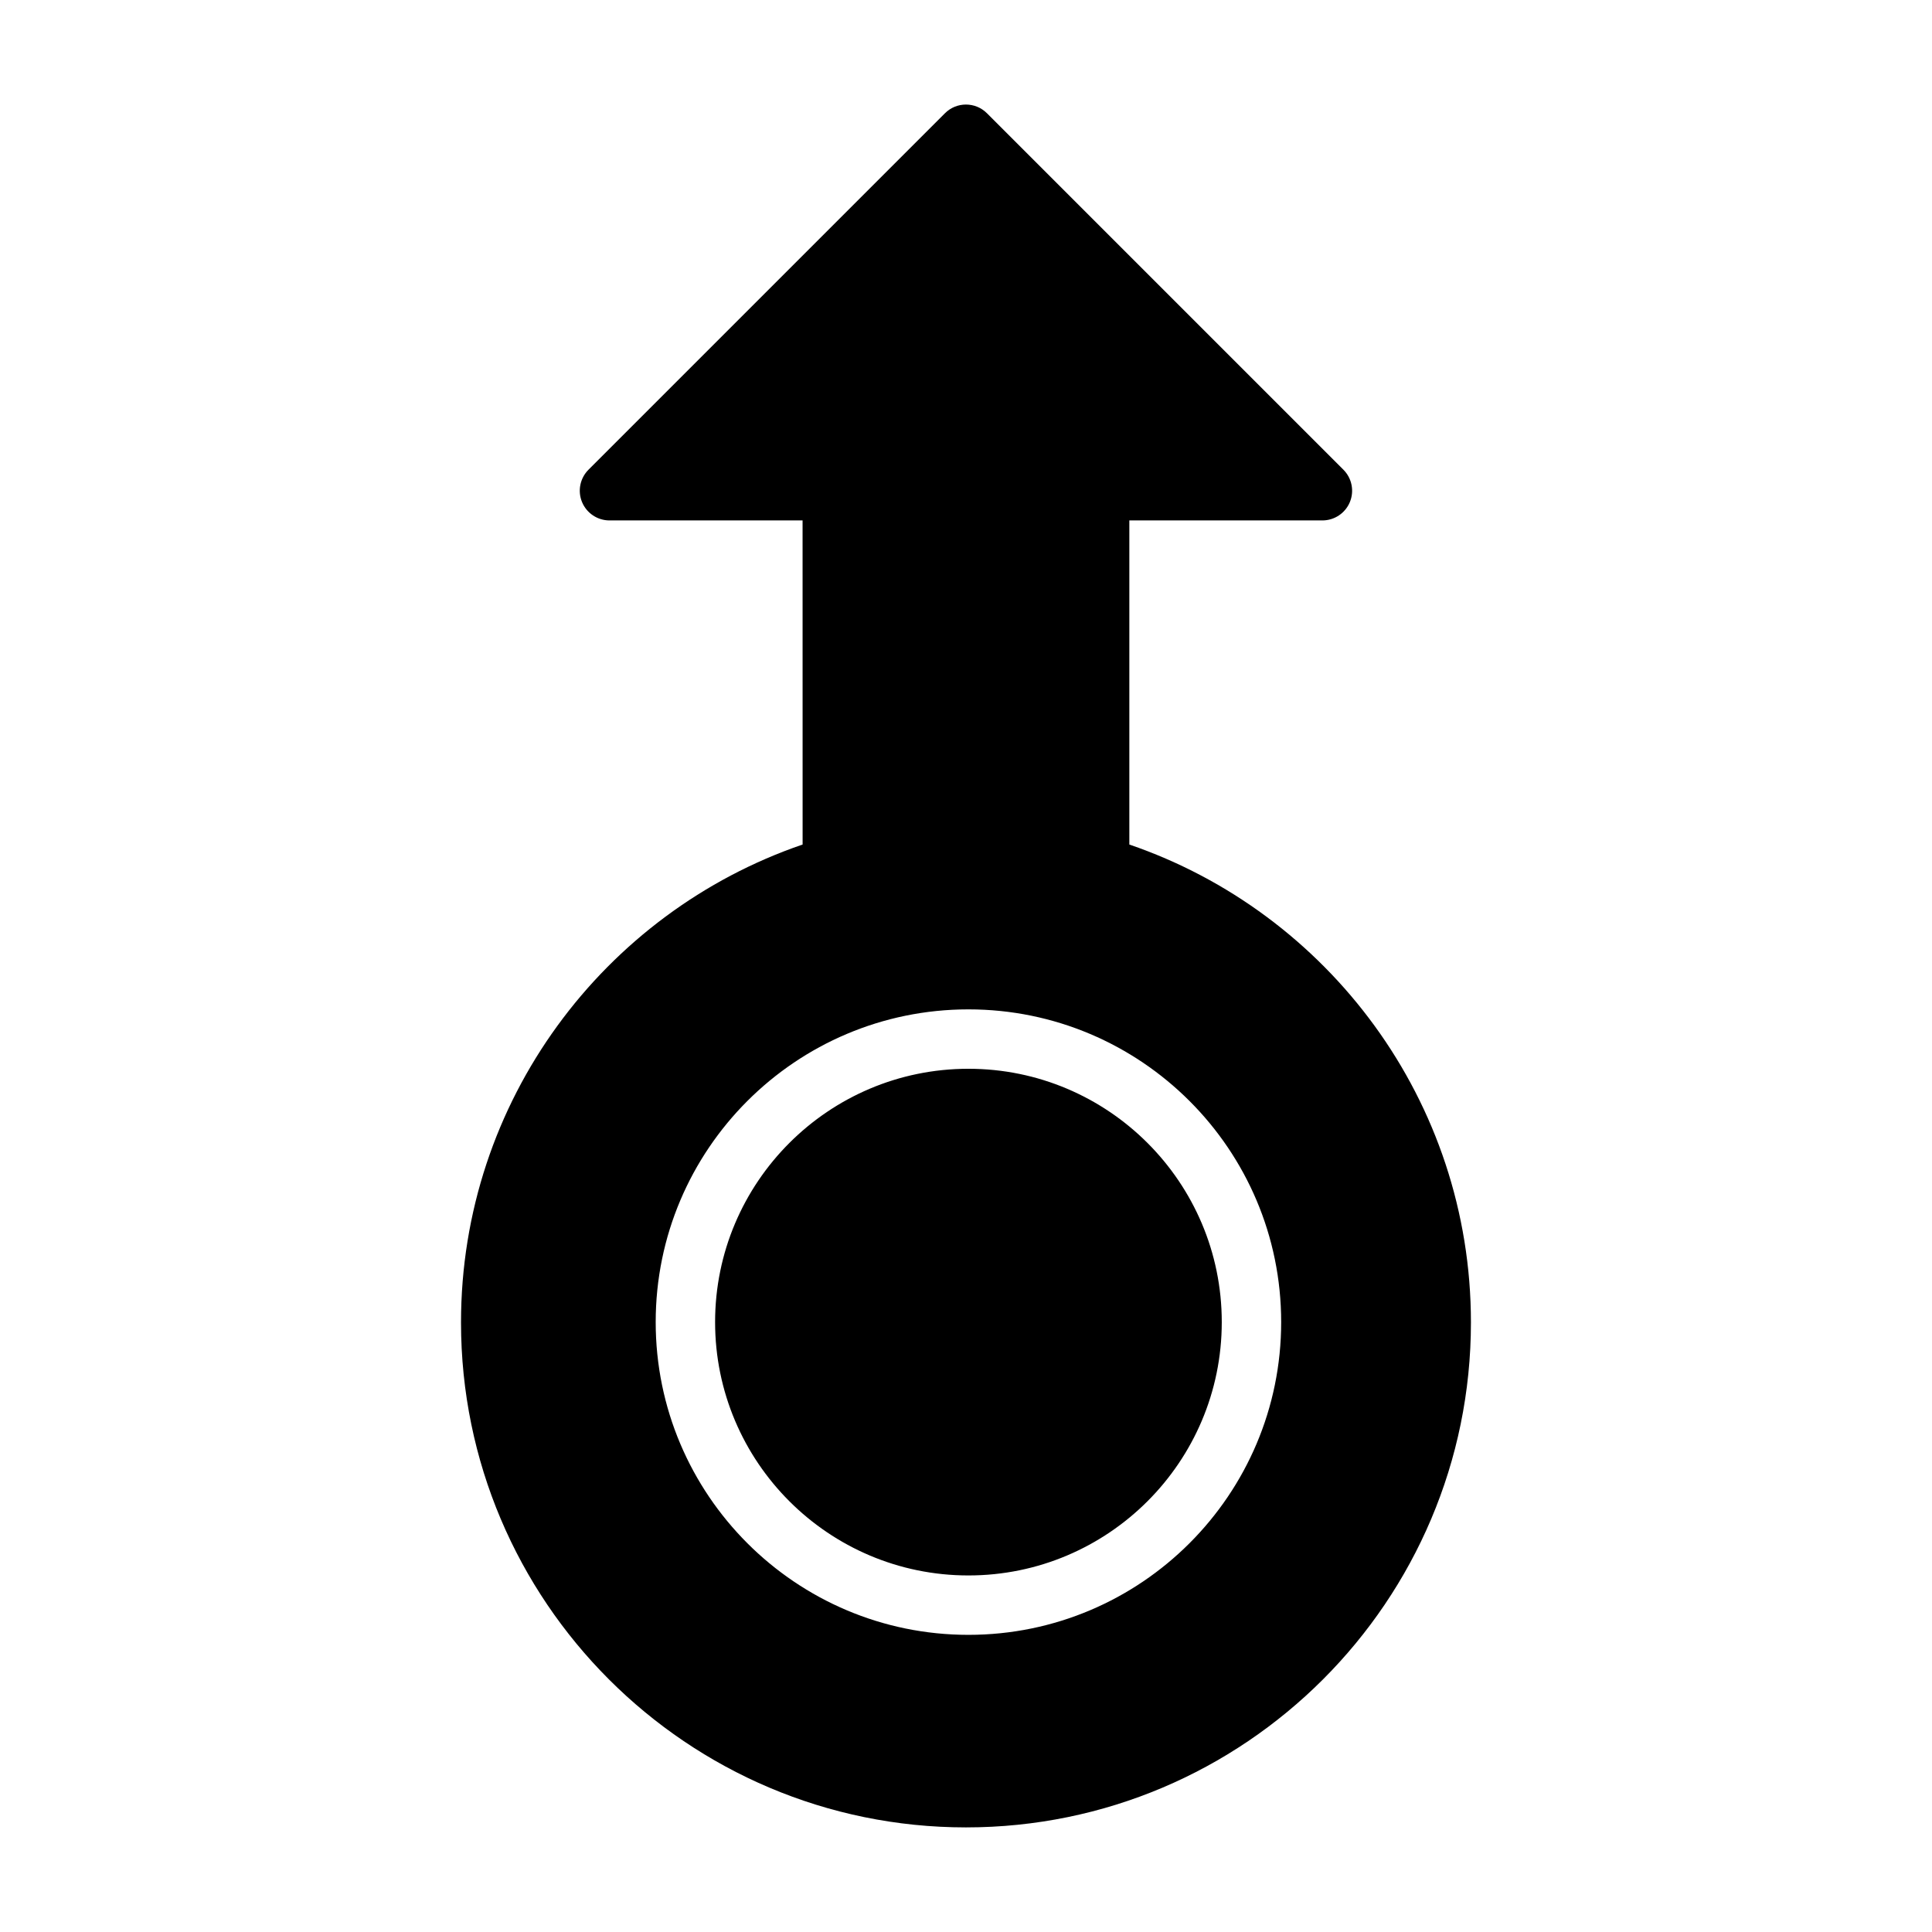 <?xml version="1.0" encoding="UTF-8"?>
<!-- Uploaded to: ICON Repo, www.iconrepo.com, Generator: ICON Repo Mixer Tools -->
<svg fill="#000000" width="800px" height="800px" version="1.1" viewBox="144 144 512 512" xmlns="http://www.w3.org/2000/svg">
 <path d="m356.7 367.81c-52.641 18.012-90.527 67.945-90.527 126.65 0 73.863 59.961 133.82 133.82 133.82s133.82-59.961 133.82-133.82c0-58.711-37.887-108.64-90.527-126.65v-85.891h51.168c3.18 0 6.055-1.922 7.273-4.856 1.219-2.945 0.543-6.328-1.707-8.582l-94.465-94.465c-3.07-3.078-8.062-3.078-11.133 0l-94.465 94.465c-2.25 2.25-2.93 5.637-1.707 8.582 1.219 2.938 4.094 4.856 7.273 4.856h51.168zm43.941 43.684c-45.738 0-82.875 37.133-82.875 82.875 0 45.746 37.141 82.883 82.875 82.883 45.746 0 82.883-37.141 82.883-82.883 0-45.746-37.141-82.875-82.883-82.875zm0 15.742c37.055 0 67.141 30.078 67.141 67.133 0 37.055-30.086 67.141-67.141 67.141-37.047 0-67.133-30.086-67.133-67.141 0-37.055 30.086-67.133 67.133-67.133z" fill-rule="evenodd"/>
</svg>